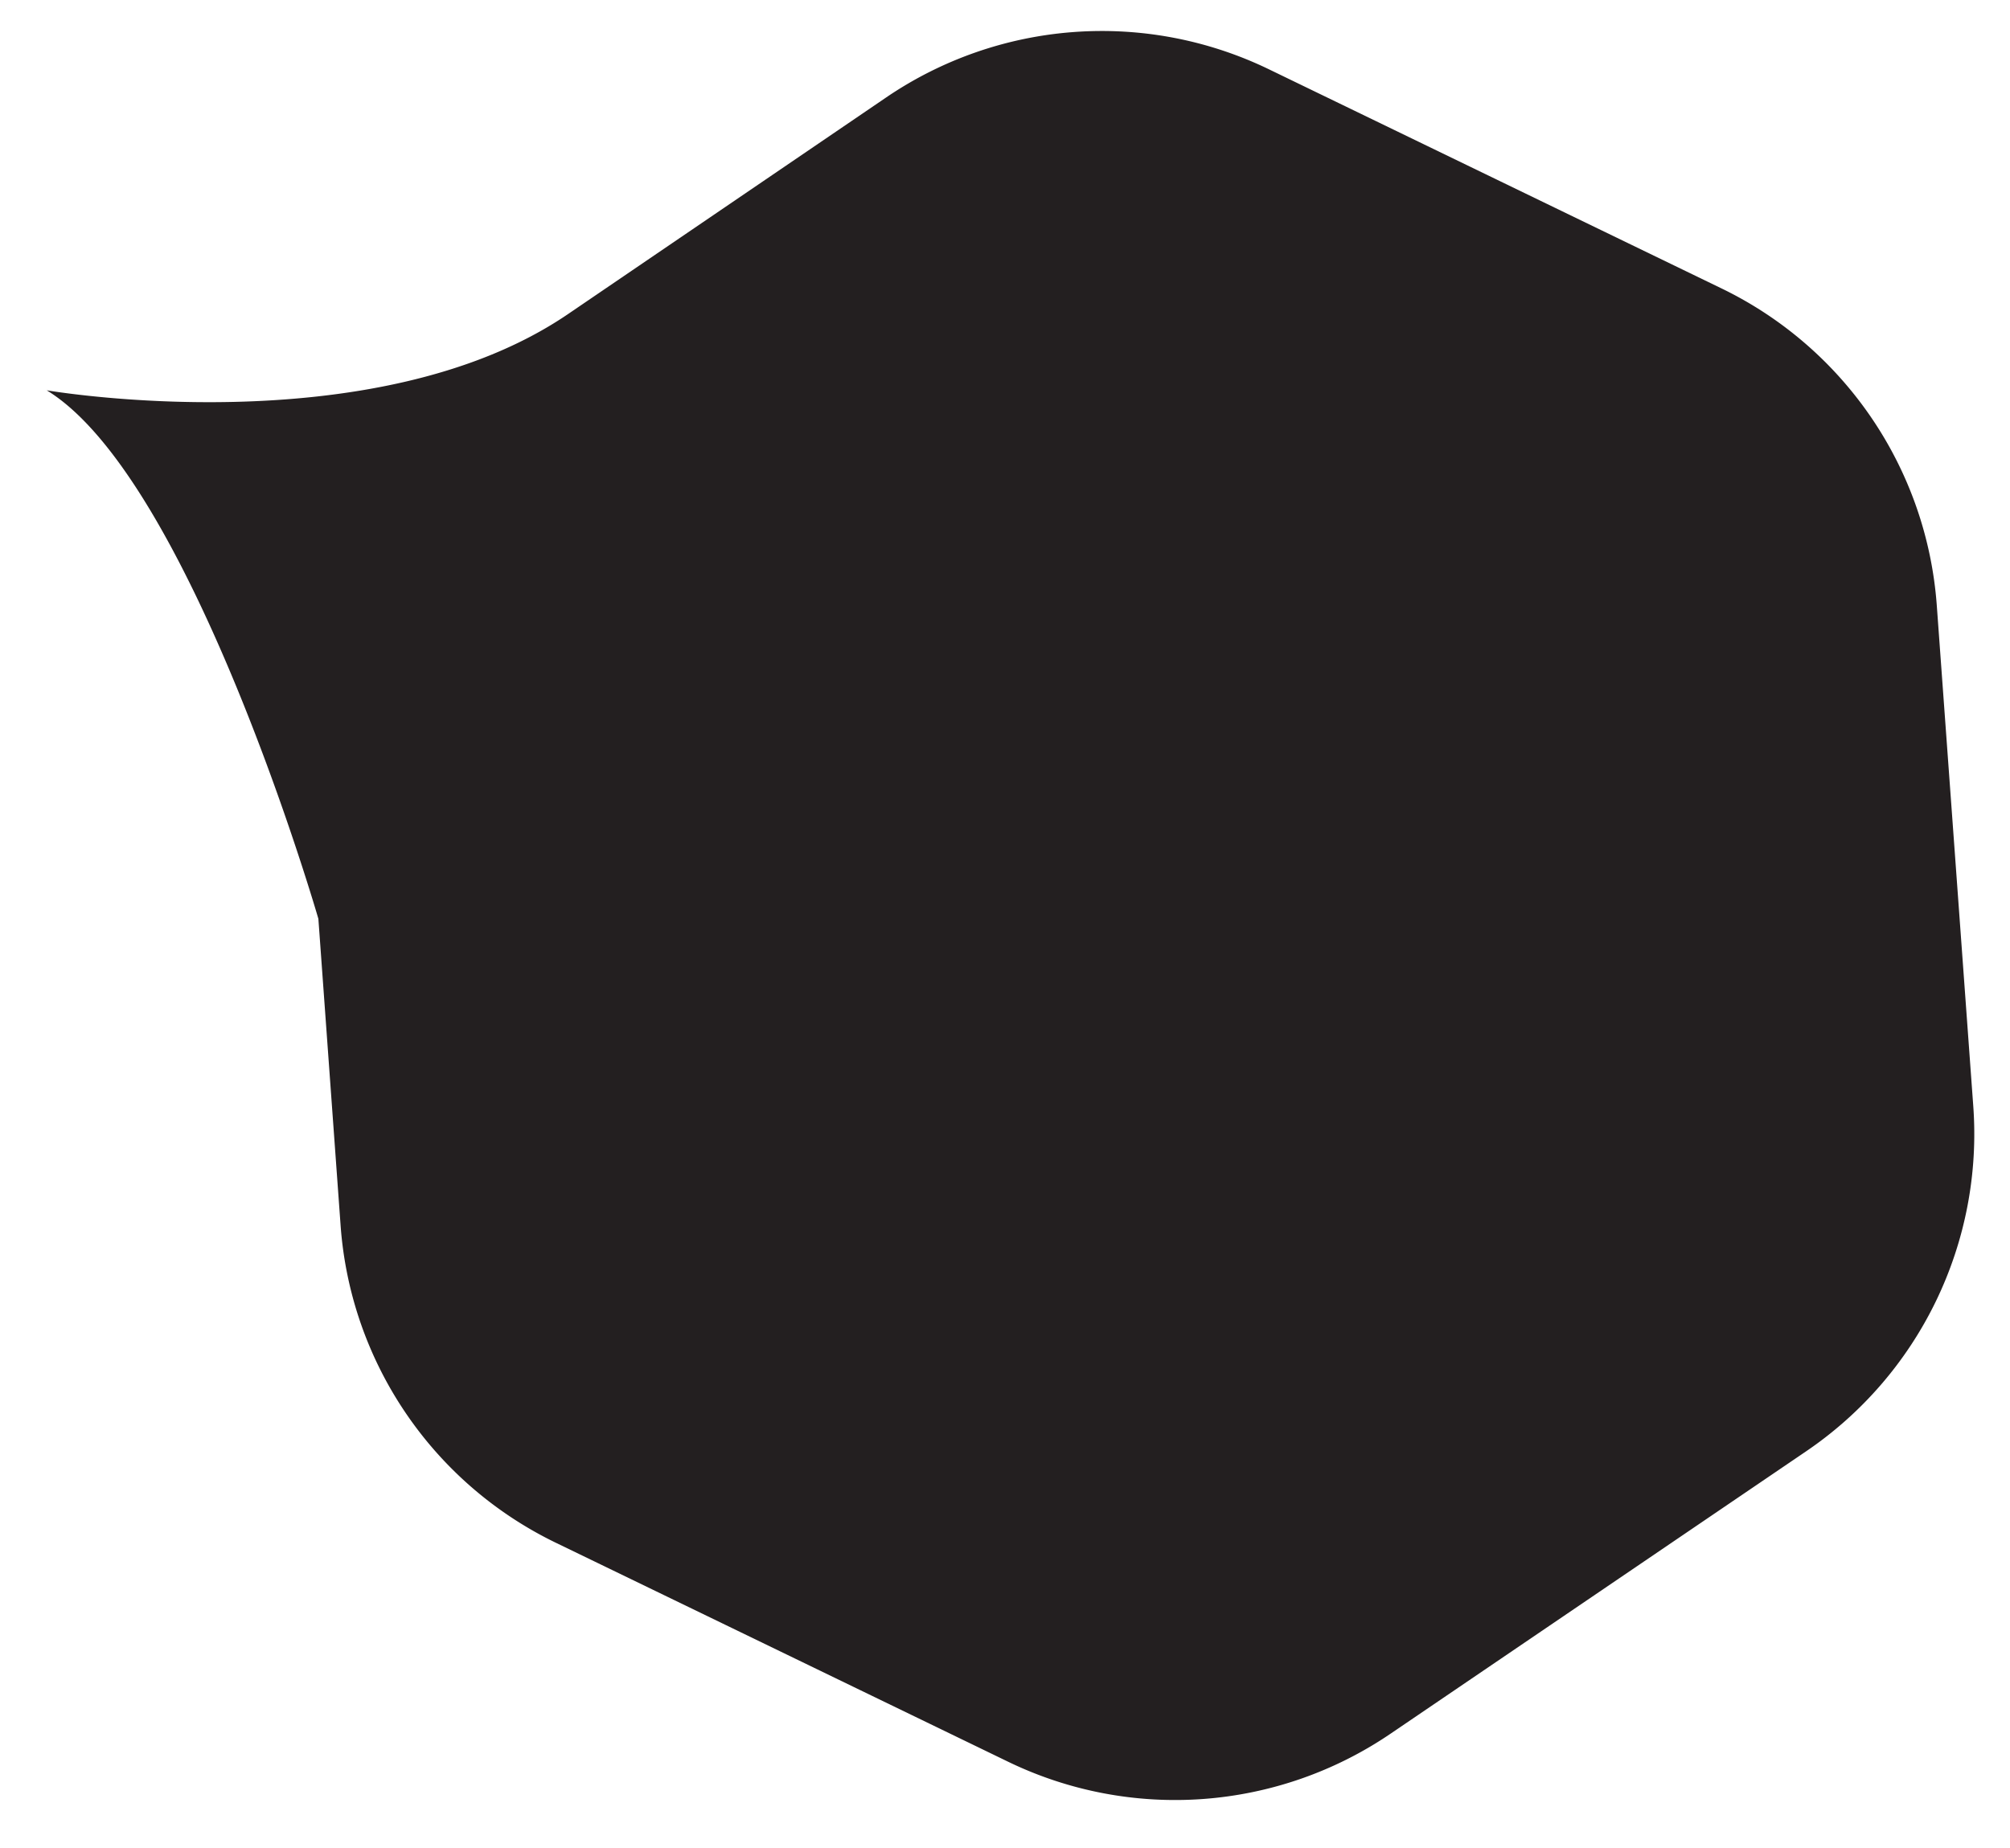 <svg data-name="Layer 1" xmlns="http://www.w3.org/2000/svg" viewBox="0 0 165.22 151.96"><path d="M141.46 23.69l-37.17-18A31.51 31.51 0 0072.86 8L46.65 25.85c-16 10.86-42.81 6.24-42.81 6.24 11.88 7.25 22.33 43.45 22.33 43.45L28 100.79a31.5 31.5 0 0017.71 26.06l37.17 18a31.49 31.49 0 0031.42-2.31l34.15-23.21a31.53 31.53 0 0013.75-28.4l-3-41.18a31.5 31.5 0 00-17.74-26.06z" fill="#231f20"/></svg>